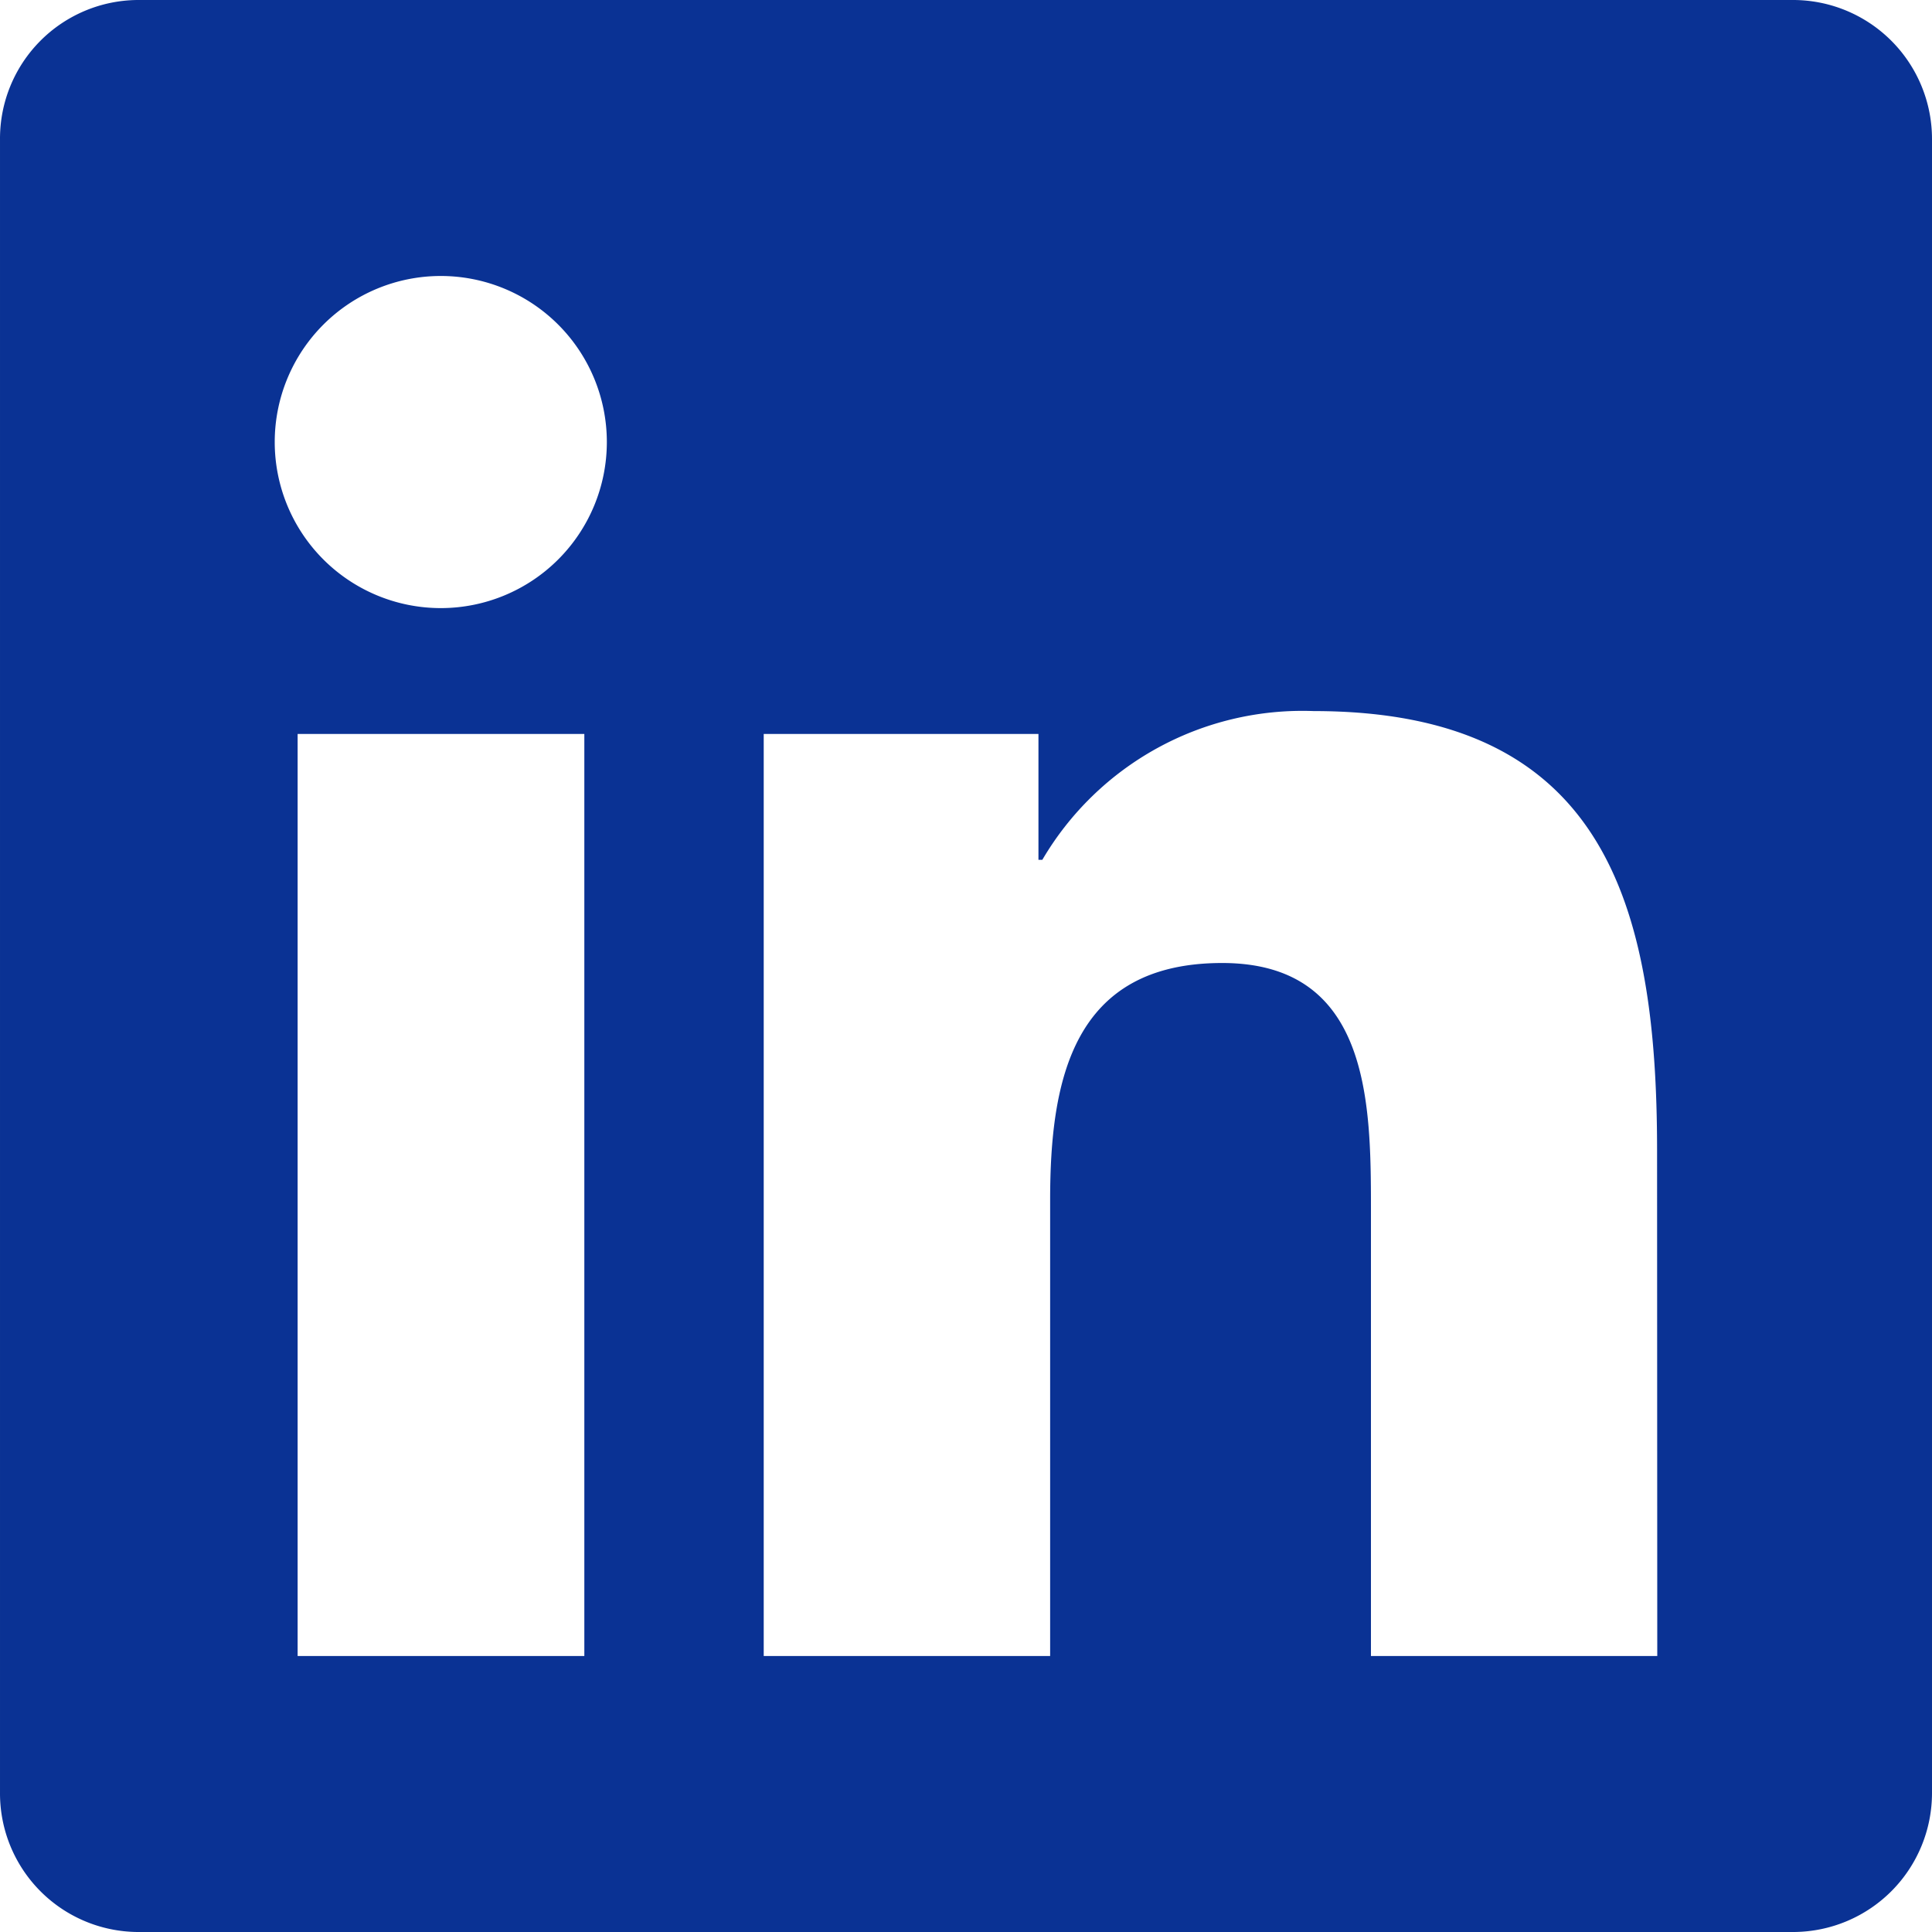 <?xml version="1.0" encoding="UTF-8" standalone="no"?>
<svg
   width="20"
   height="20"
   viewBox="0 0 20 20"
   version="1.1"
   id="svg3"
   sodipodi:docname="Icon awesome-linkedin.svg"
   inkscape:version="1.1.2 (b8e25be833, 2022-02-05)"
   xmlns:inkscape="http://www.inkscape.org/namespaces/inkscape"
   xmlns:sodipodi="http://sodipodi.sourceforge.net/DTD/sodipodi-0.dtd"
   xmlns="http://www.w3.org/2000/svg"
   xmlns:svg="http://www.w3.org/2000/svg">
  <defs
     id="defs7" />
  <sodipodi:namedview
     id="namedview5"
     pagecolor="#ffffff"
     bordercolor="#666666"
     borderopacity="1.0"
     inkscape:pageshadow="2"
     inkscape:pageopacity="0.0"
     inkscape:pagecheckerboard="0"
     showgrid="false"
     inkscape:zoom="16.793651"
     inkscape:cx="10.390832"
     inkscape:cy="11.016068"
     inkscape:window-width="1366"
     inkscape:window-height="715"
     inkscape:window-x="-8"
     inkscape:window-y="-8"
     inkscape:window-maximized="1"
     inkscape:current-layer="svg3"
     width="20px" />
  <path
     id="Icon_awesome-linkedin"
     data-name="Icon awesome-linkedin"
     d="M 18.571,0 H 1.424 A 1.435,1.435 0 0 0 1.7056662e-5,1.442 V 18.558 A 1.435,1.435 0 0 0 1.424,20 H 18.571 a 1.439,1.439 0 0 0 1.429,-1.442 V 1.442 A 1.439,1.439 0 0 0 18.571,0 Z M 6.044,17.143 H 3.081 V 7.598 h 2.968 v 9.545 z M 4.563,6.295 a 1.719,1.719 0 1 1 1.719,-1.719 1.719,1.719 0 0 1 -1.719,1.719 z M 17.156,17.143 h -2.964 v -4.643 c 0,-1.107 -0.022,-2.531 -1.54,-2.531 -1.545,0 -1.781,1.206 -1.781,2.451 v 4.723 H 7.906 V 7.598 h 2.844 v 1.303 h 0.04 A 3.122,3.122 0 0 1 13.598,7.361 c 3,0 3.556,1.978 3.556,4.549 z"
     style="fill:#0a3294;fill-opacity:1;stroke-width:0.635" />
</svg>
